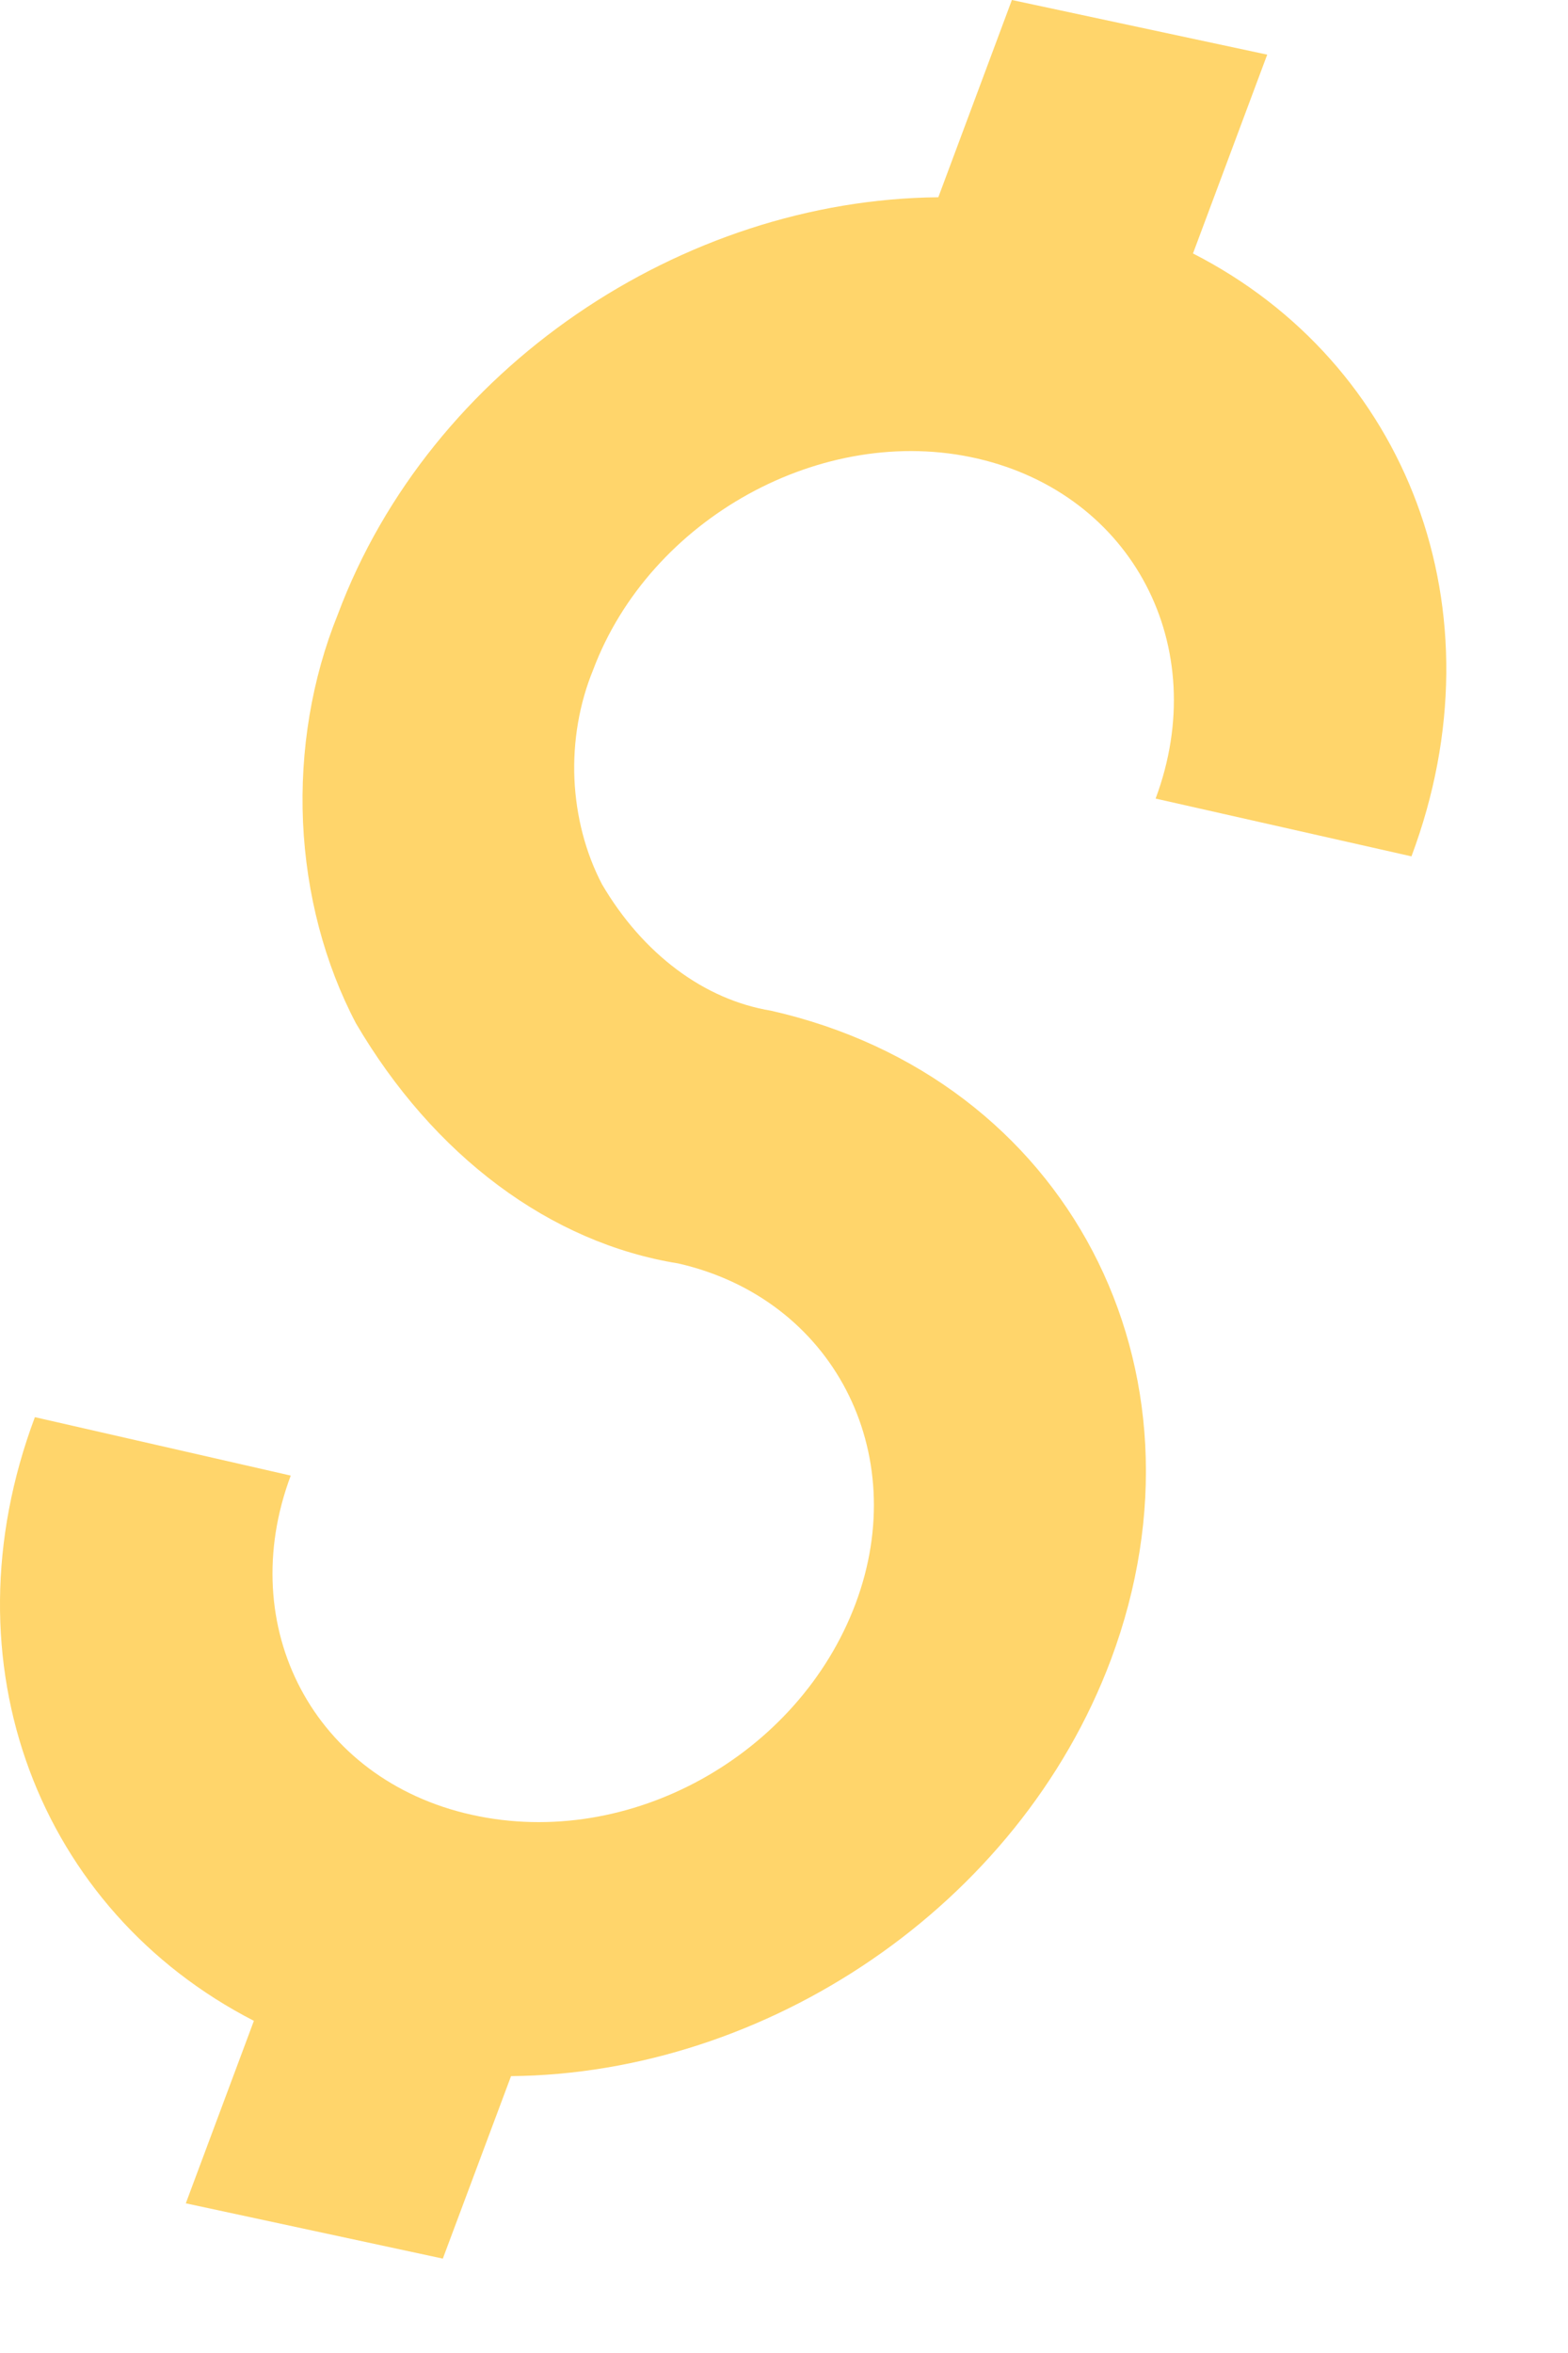 <?xml version="1.0" encoding="utf-8"?>
<svg xmlns="http://www.w3.org/2000/svg" fill="none" height="100%" overflow="visible" preserveAspectRatio="none" style="display: block;" viewBox="0 0 12 18" width="100%">
<path d="M9.698 0.418L9.13 1.939C10.765 2.774 11.508 4.666 10.802 6.551L8.844 6.109C9.278 4.946 8.668 3.783 7.481 3.508C6.294 3.234 4.973 3.968 4.539 5.125C4.434 5.381 4.384 5.669 4.396 5.958C4.409 6.247 4.482 6.526 4.608 6.766C4.763 7.03 4.958 7.251 5.18 7.417C5.402 7.583 5.647 7.69 5.902 7.732C8.165 8.245 9.333 10.471 8.502 12.696C7.795 14.582 5.865 15.864 3.911 15.882L3.389 17.278L1.422 16.855L1.943 15.459C0.304 14.617 -0.44 12.726 0.267 10.841L2.225 11.288C1.791 12.446 2.401 13.615 3.611 13.883C4.821 14.152 6.114 13.424 6.548 12.267C6.982 11.109 6.373 9.934 5.19 9.665C4.705 9.587 4.237 9.384 3.813 9.068C3.39 8.753 3.019 8.331 2.724 7.828C2.484 7.372 2.344 6.84 2.319 6.289C2.295 5.739 2.387 5.19 2.585 4.701C3.292 2.81 5.223 1.527 7.181 1.509L7.744 0L9.698 0.418Z" fill="#FFD56B" id="Vector"/>
</svg>